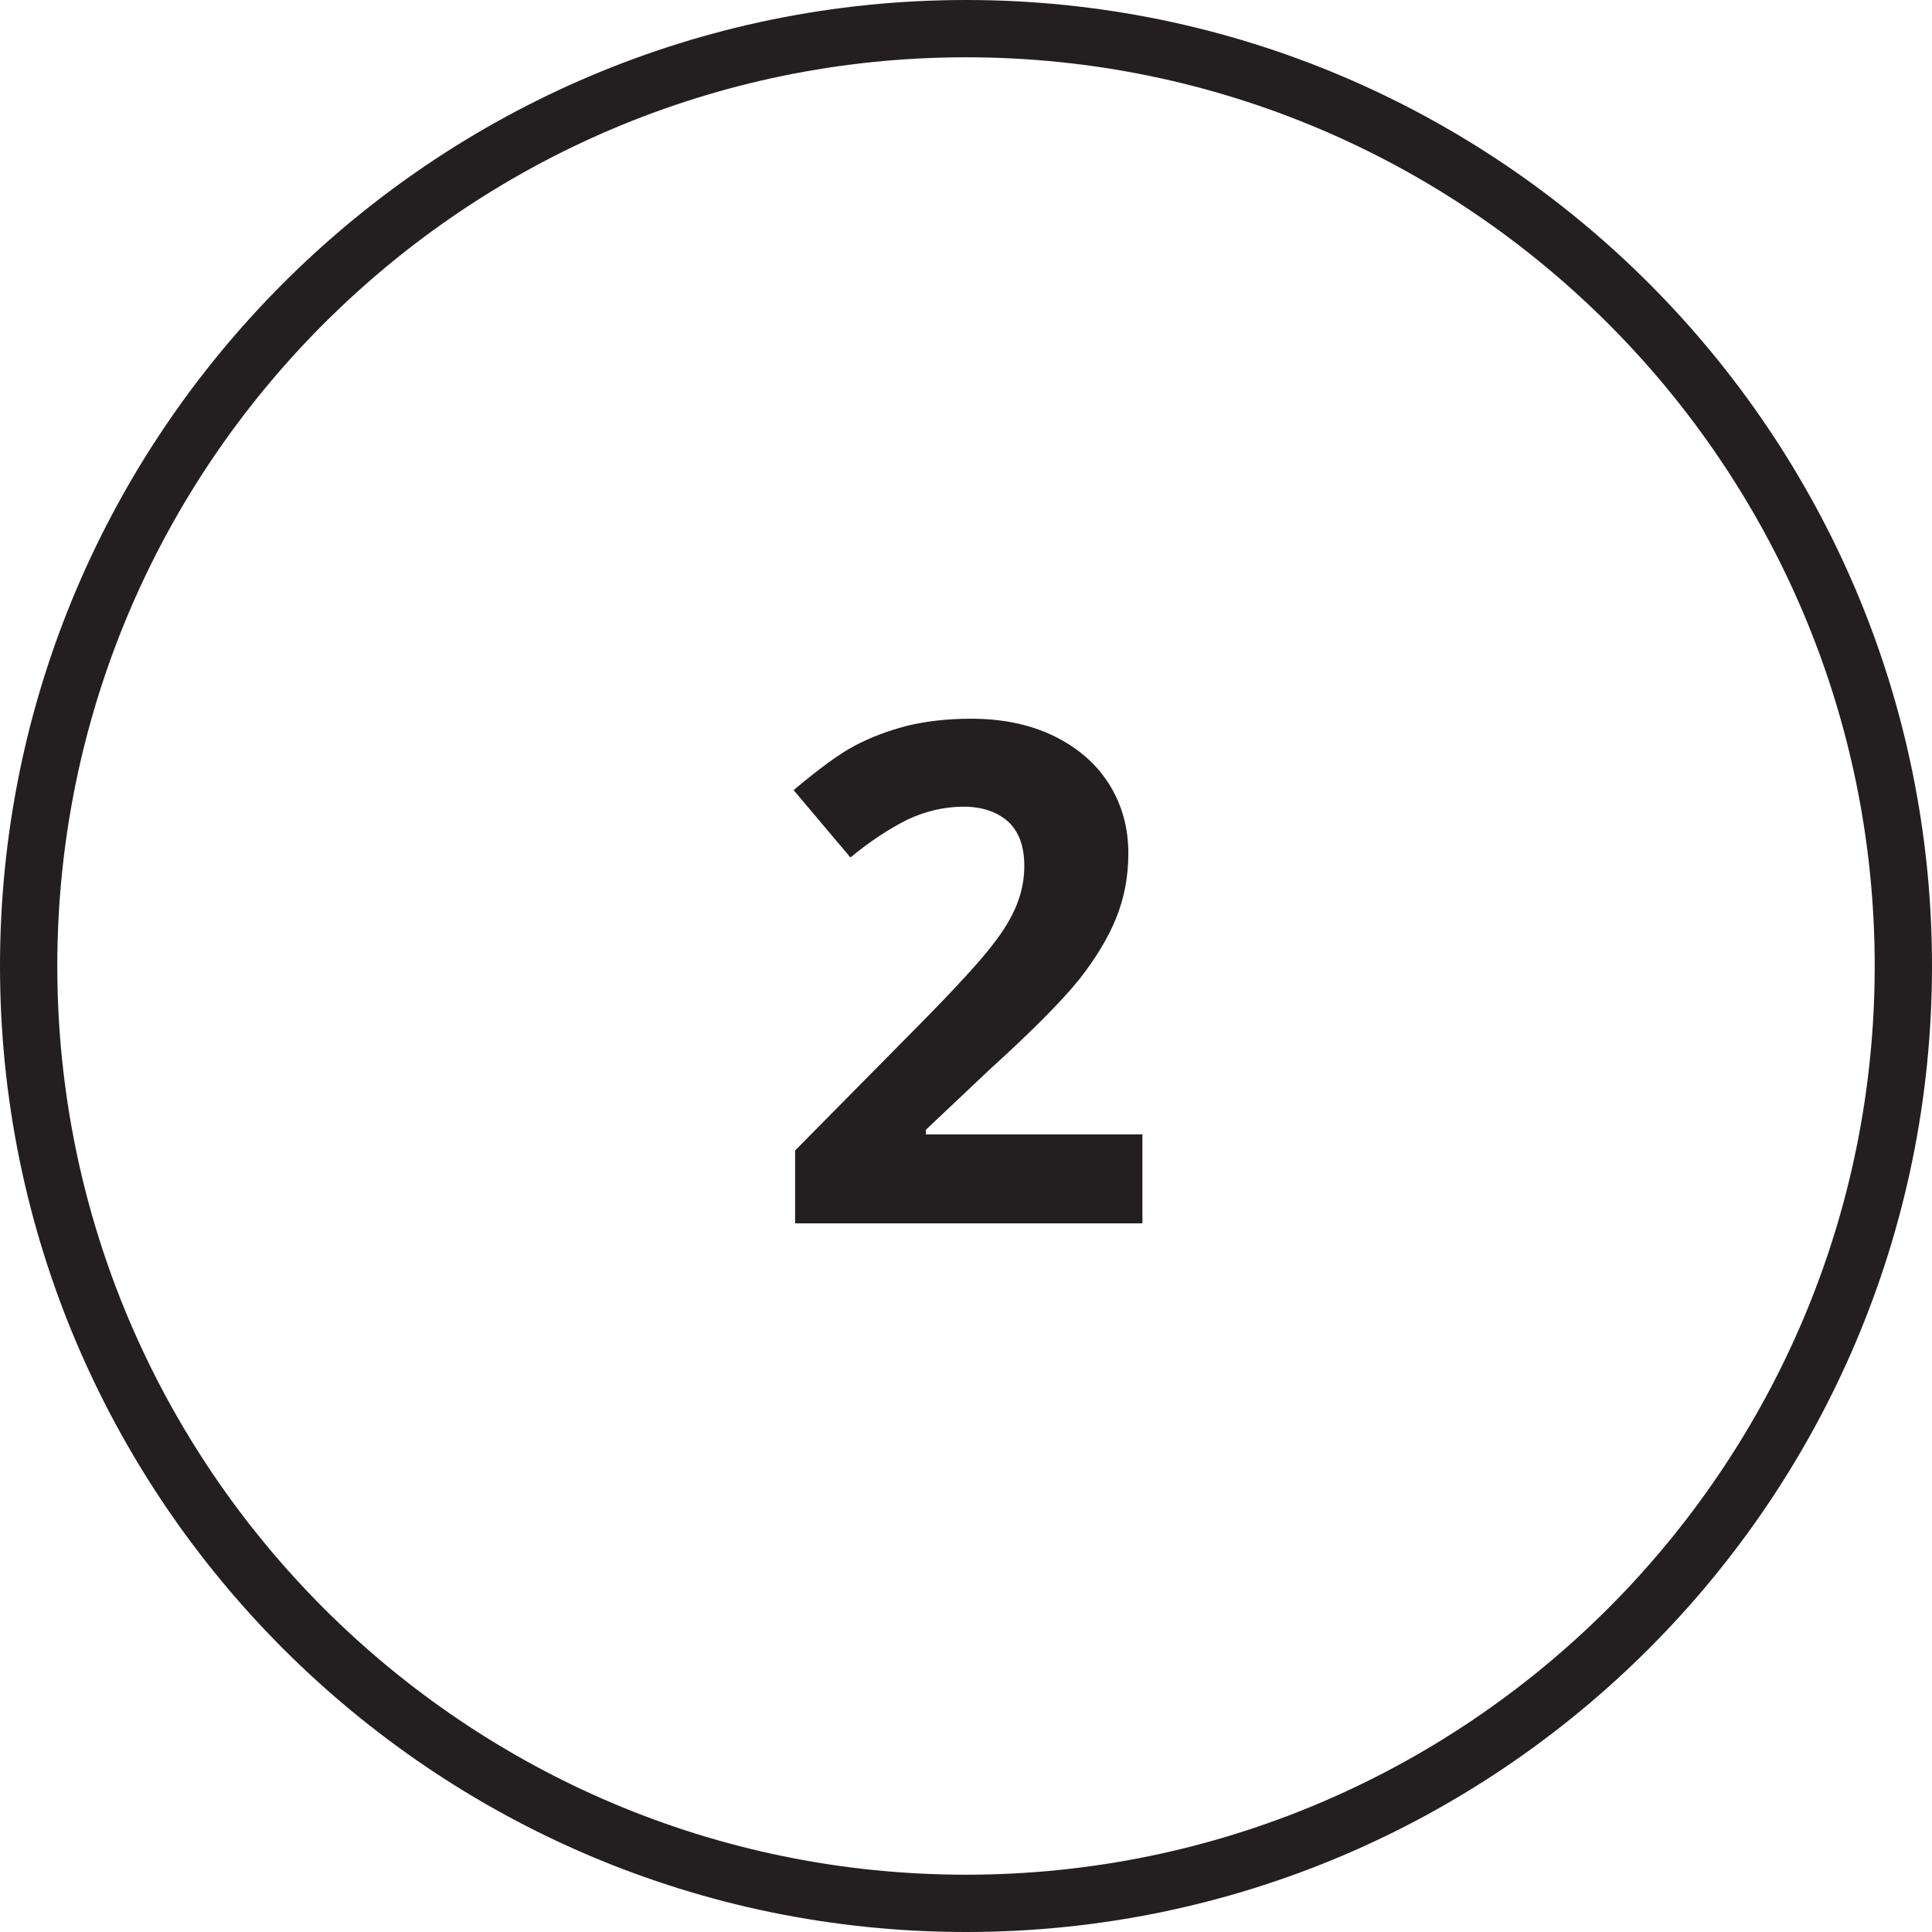 <?xml version="1.0" encoding="UTF-8"?><svg xmlns="http://www.w3.org/2000/svg" xmlns:xlink="http://www.w3.org/1999/xlink" fill="#000000" height="384.4" preserveAspectRatio="xMidYMid meet" version="1" viewBox="7.3 7.8 384.4 384.4" width="384.4" zoomAndPan="magnify"><g><g id="change1_2"><path d="M199.5,392.2C93.5,392.2,7.3,306,7.3,200C7.3,94,93.5,7.8,199.5,7.8c106,0,192.2,86.2,192.2,192.2 C391.7,306,305.5,392.2,199.5,392.2z M199.5,19.2C99.8,19.2,18.7,100.3,18.7,200c0,99.7,81.1,180.8,180.8,180.8 c99.7,0,180.8-81.1,180.8-180.8C380.3,100.3,299.2,19.2,199.5,19.2z" fill="#231f20"/></g><g id="change1_1"><path d="M234.7,251.2h-69.2v-14.5l24.8-25.1c7.4-7.5,12.2-12.8,14.4-15.7c2.3-2.9,3.9-5.6,4.9-8.1 c1-2.5,1.5-5.1,1.5-7.7c0-4-1.1-6.9-3.3-8.9c-2.2-1.9-5.1-2.9-8.8-2.9c-3.8,0-7.6,0.9-11.2,2.6c-3.6,1.8-7.4,4.3-11.3,7.5 L165.2,165c4.9-4.1,8.9-7.1,12.1-8.8c3.2-1.7,6.7-3,10.5-4c3.8-0.9,8-1.4,12.7-1.4c6.2,0,11.6,1.1,16.4,3.4 c4.7,2.3,8.4,5.4,11,9.5c2.6,4.1,3.9,8.7,3.9,13.9c0,4.6-0.8,8.8-2.4,12.8c-1.6,4-4.1,8.1-7.4,12.3c-3.4,4.2-9.3,10.2-17.8,17.9 l-12.7,12v0.9h43.1V251.2z" fill="#231f20"/></g></g></svg>